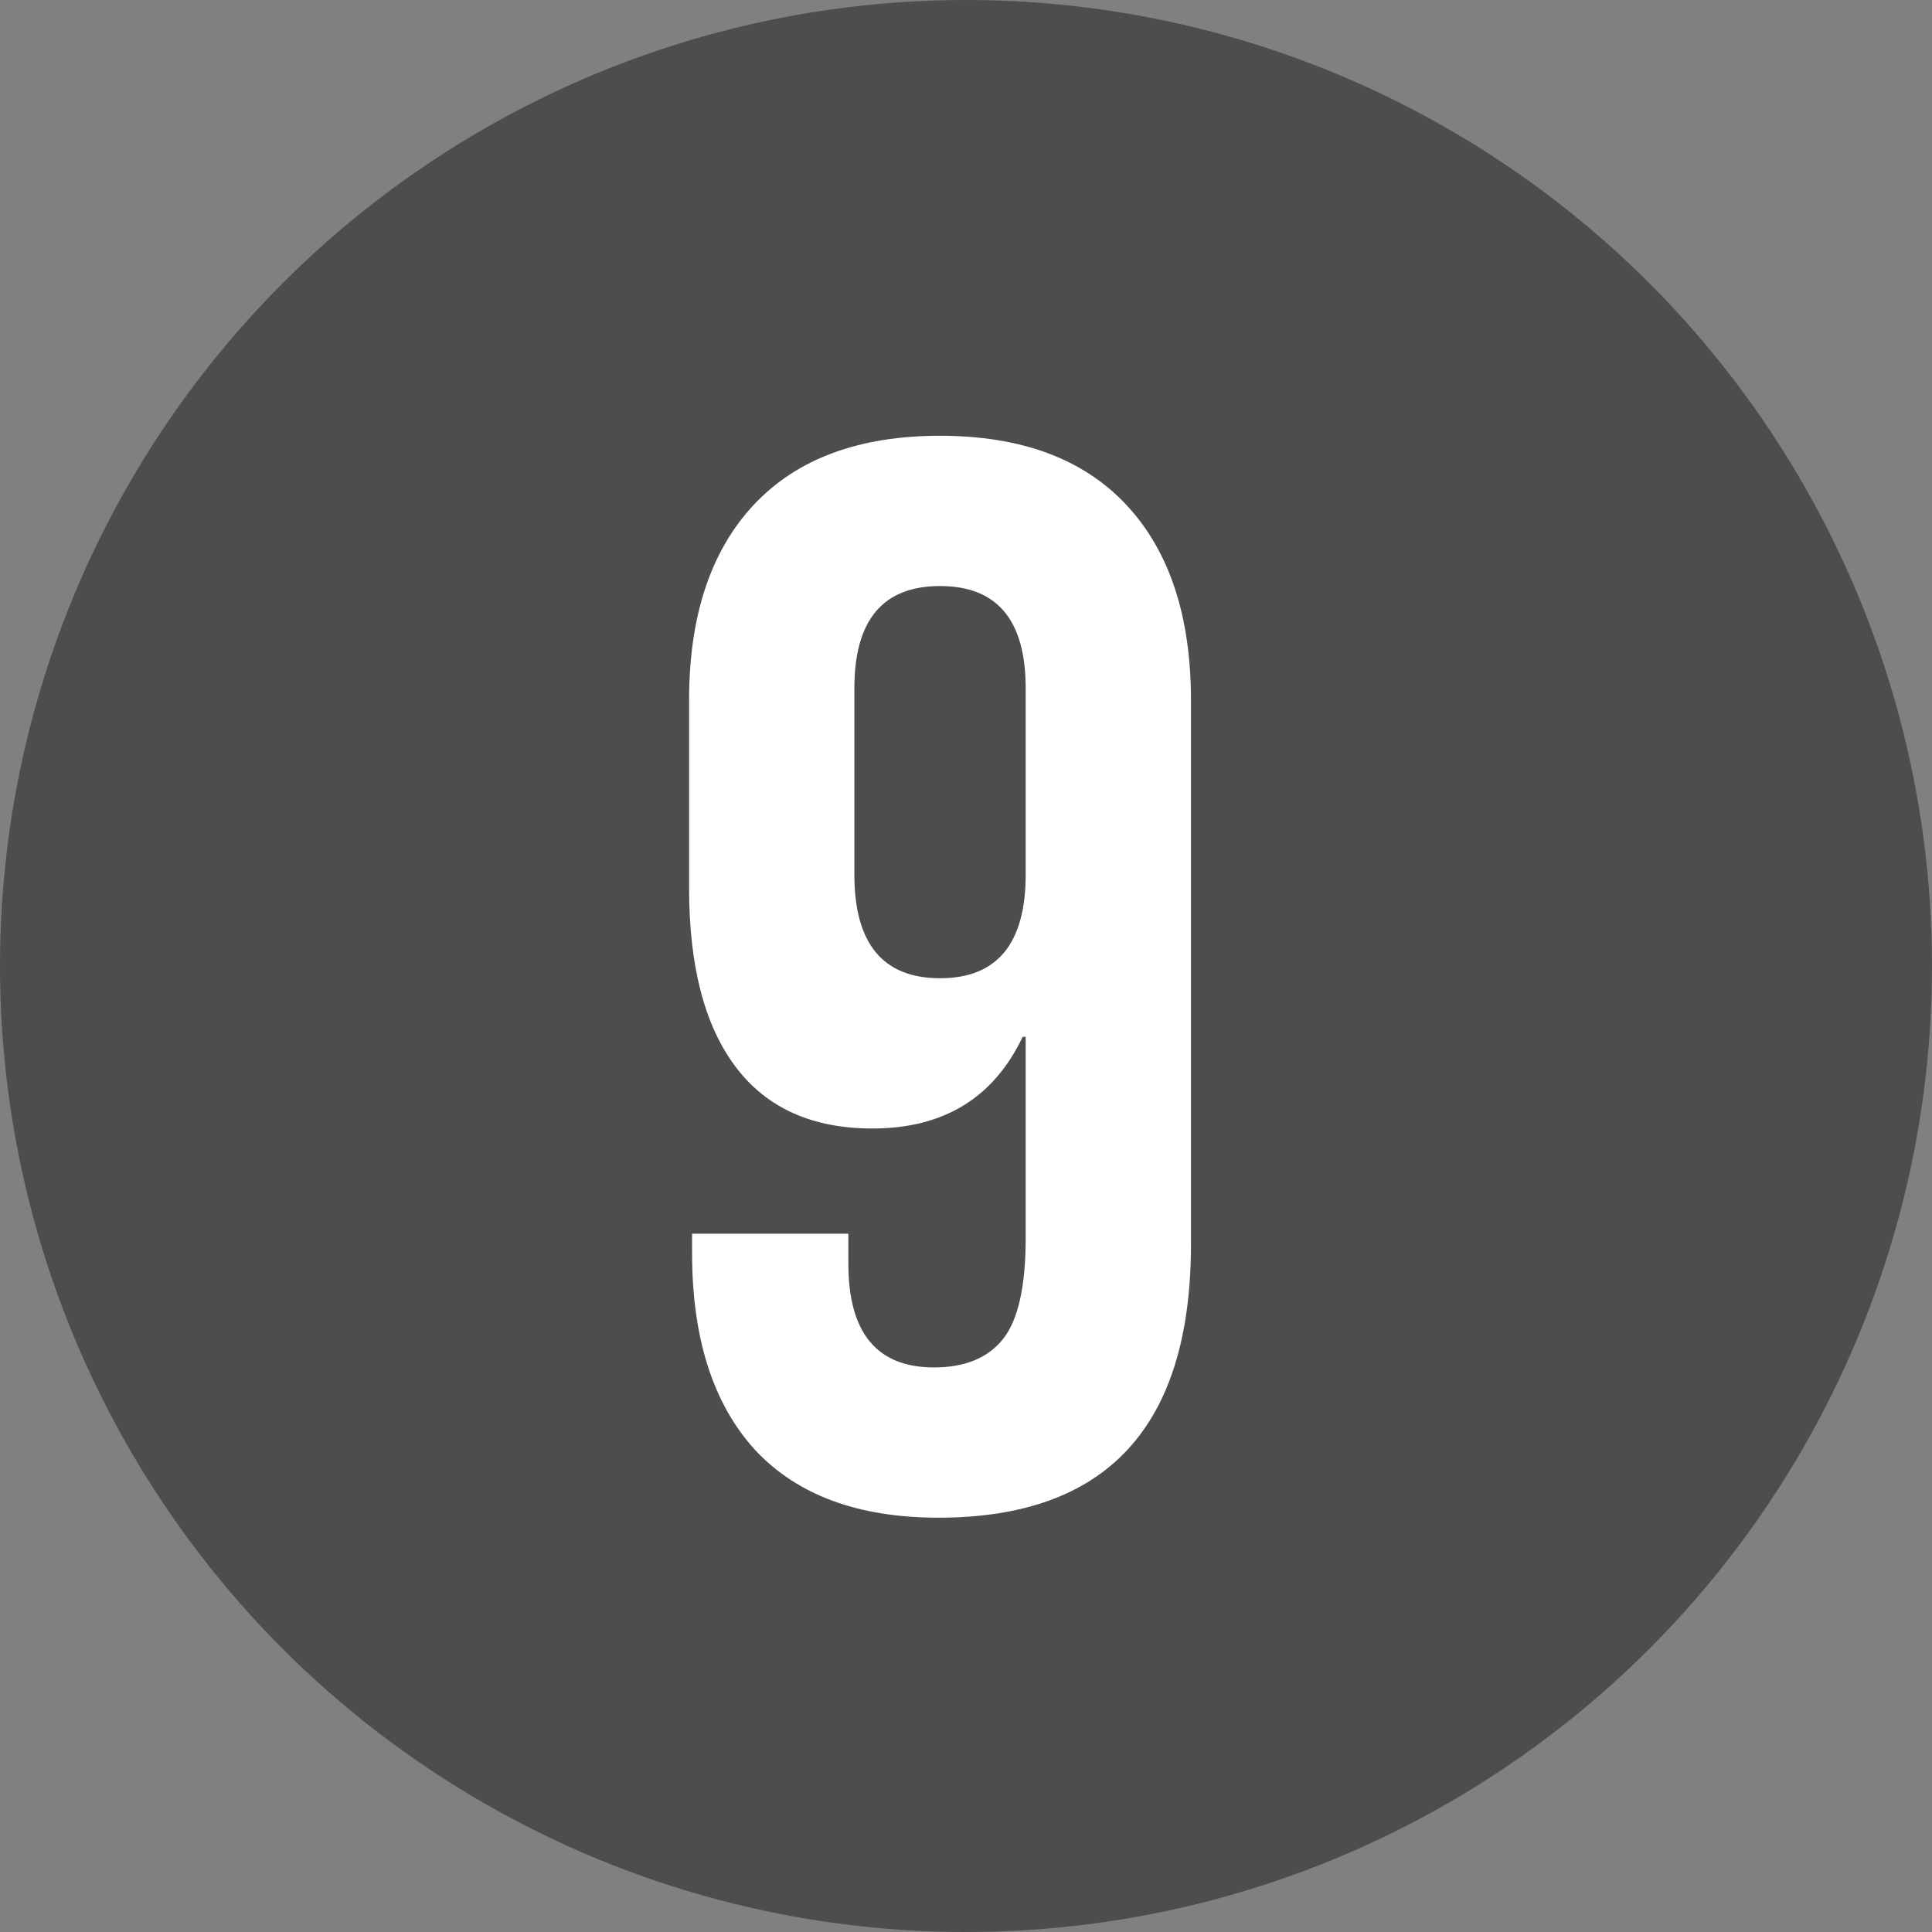 <?xml version="1.0" encoding="UTF-8"?> <svg xmlns="http://www.w3.org/2000/svg" width="18" height="18" viewBox="0 0 18 18" fill="none"><rect x="0" y="0" width="18" height="18" fill="#808080" stroke="none"/> <circle cx="9" cy="9" r="9" fill="#4D4D4D"></circle> <path d="M8.744 14.14C7.997 14.14 7.428 13.93 7.036 13.51C6.644 13.081 6.448 12.469 6.448 11.676V11.494H7.904V11.774C7.904 12.418 8.17 12.74 8.702 12.74C8.991 12.74 9.206 12.651 9.346 12.474C9.486 12.297 9.556 11.984 9.556 11.536V9.66H9.528C9.257 10.229 8.791 10.514 8.128 10.514C7.568 10.514 7.143 10.323 6.854 9.94C6.565 9.557 6.42 9.002 6.42 8.274V6.524C6.42 5.74 6.621 5.133 7.022 4.704C7.423 4.275 8.002 4.06 8.758 4.06C9.514 4.06 10.093 4.275 10.494 4.704C10.895 5.133 11.096 5.74 11.096 6.524V11.592C11.096 13.291 10.312 14.14 8.744 14.14ZM8.758 9.114C9.29 9.114 9.556 8.792 9.556 8.148V6.412C9.556 5.777 9.29 5.46 8.758 5.46C8.226 5.46 7.96 5.777 7.96 6.412V8.148C7.96 8.792 8.226 9.114 8.758 9.114Z" fill="white"></path> </svg> 